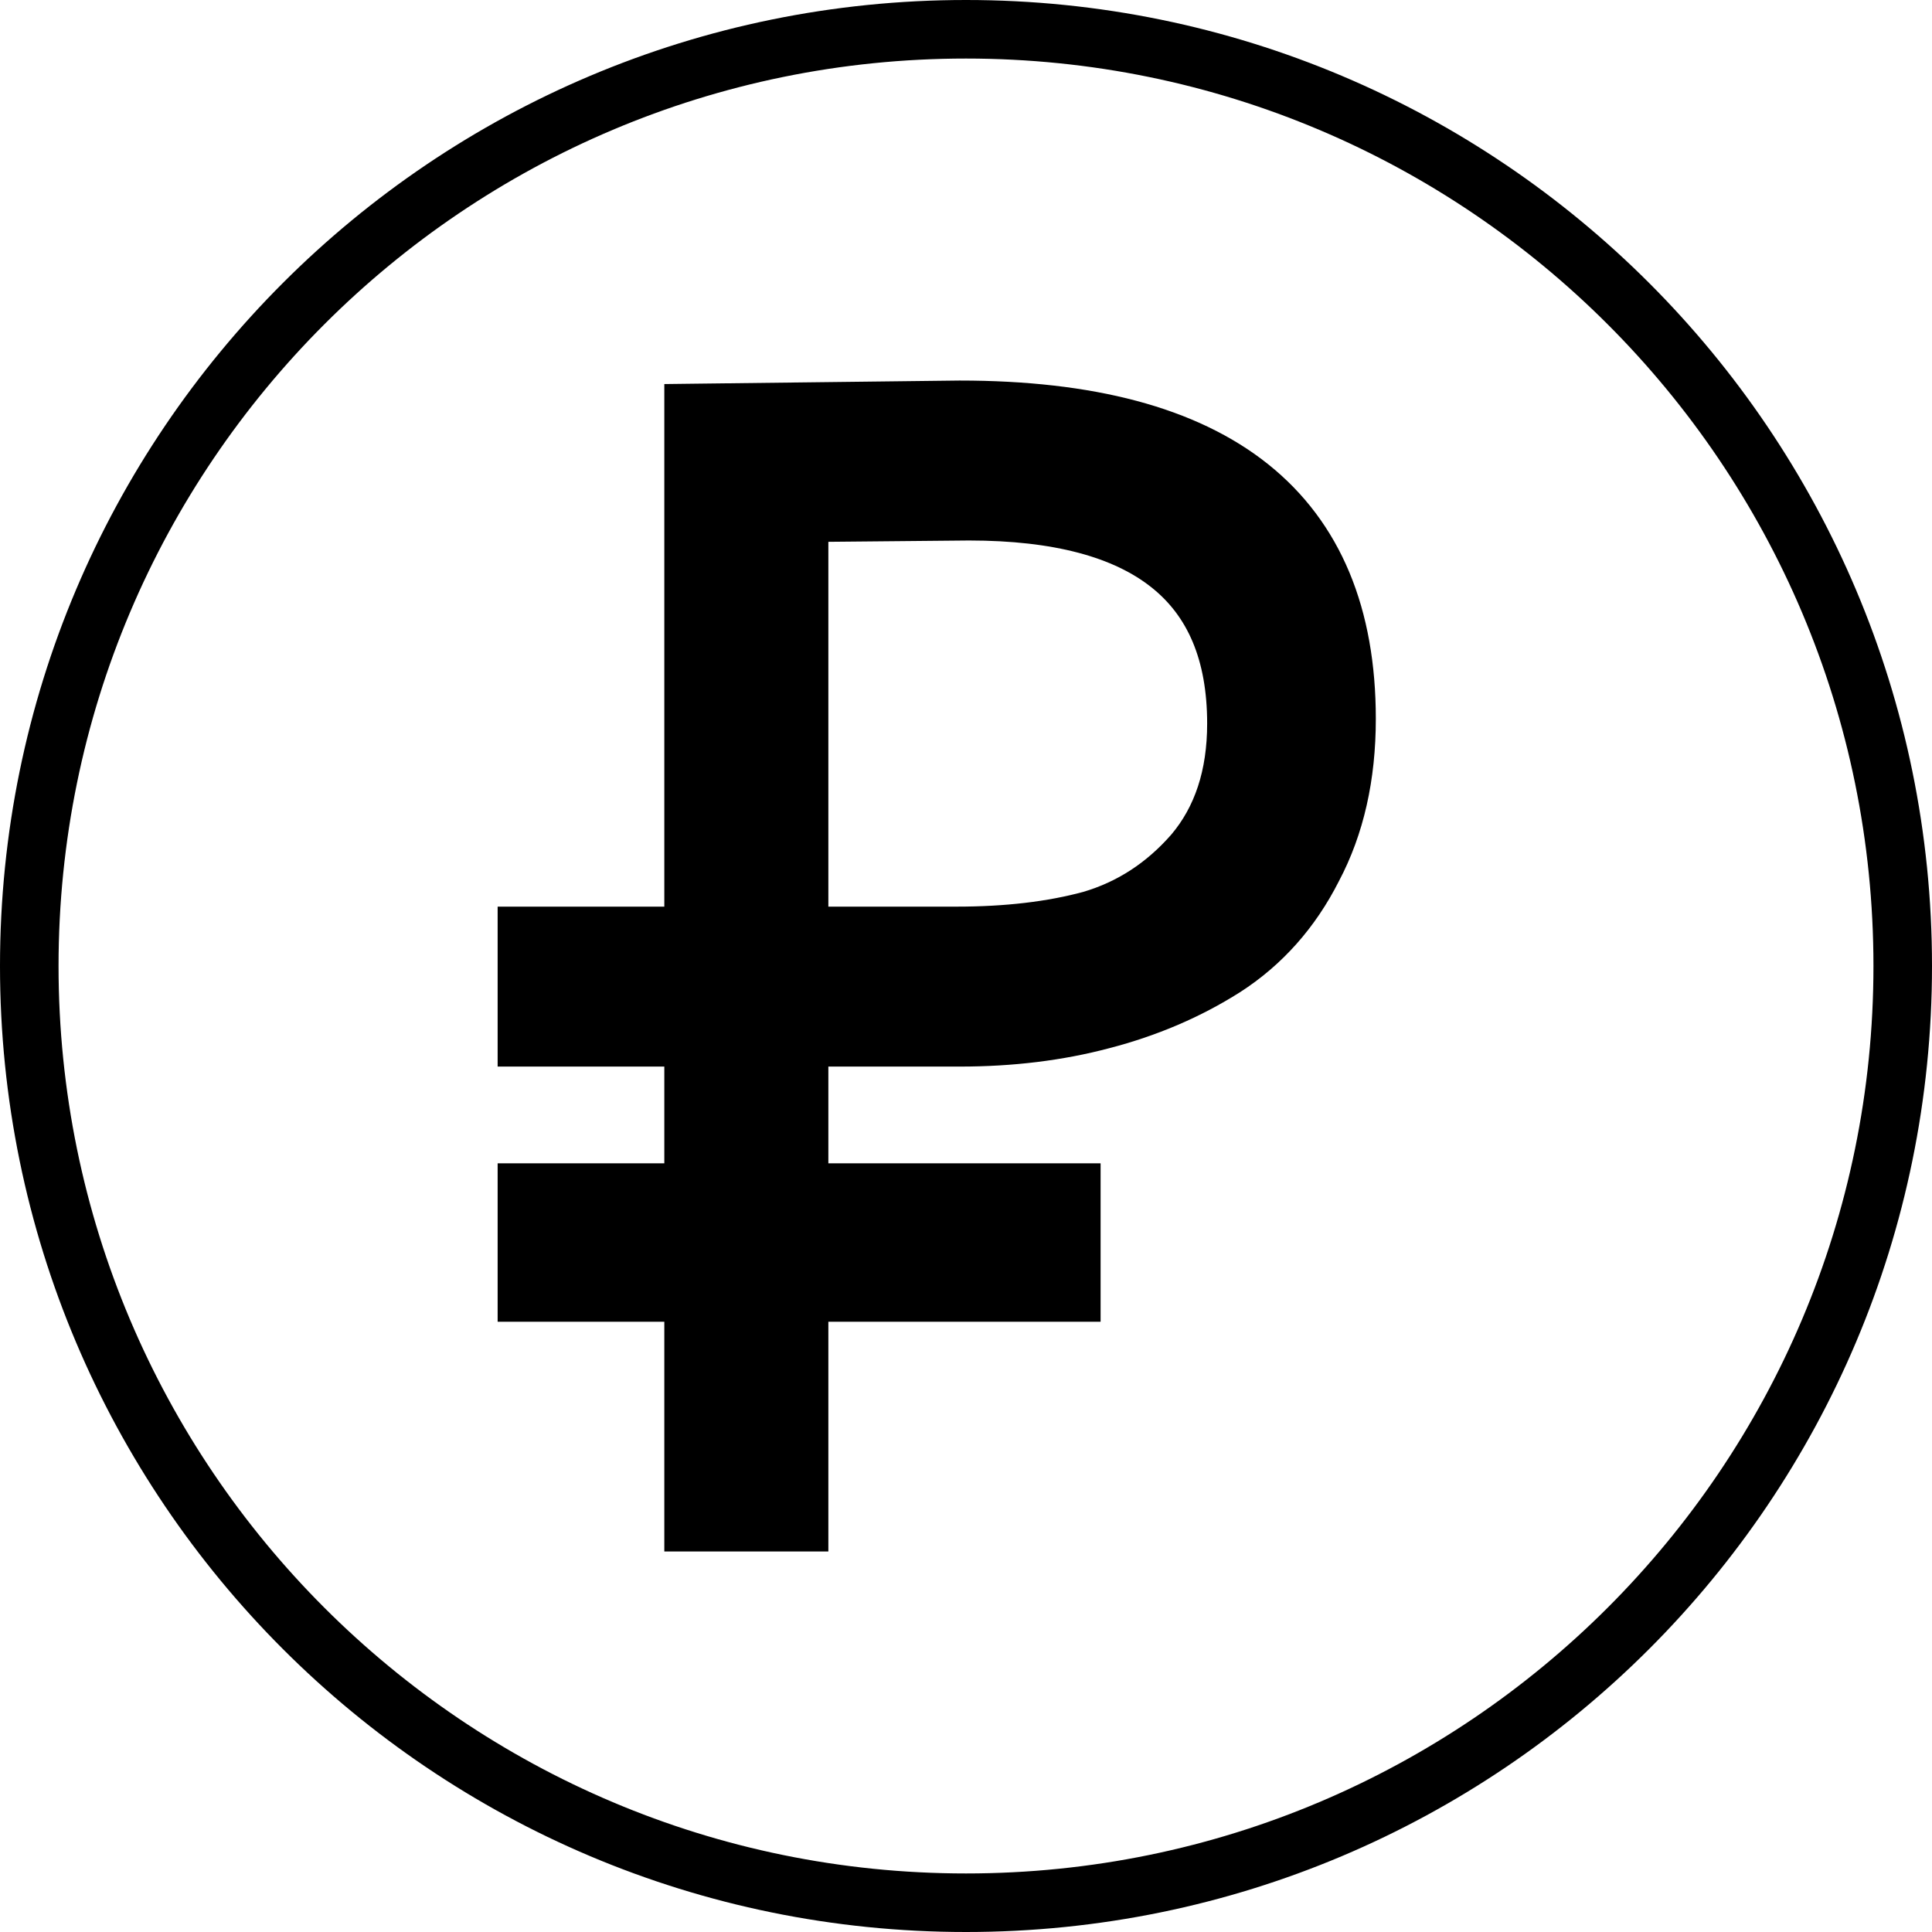 <svg width="33" height="33" viewBox="0 0 33 33" fill="none" xmlns="http://www.w3.org/2000/svg">
<path d="M32.5 16.5C32.5 25.337 25.337 32.5 16.5 32.5C7.663 32.5 0.5 25.337 0.5 16.5C0.5 7.663 7.663 0.5 16.5 0.5C25.337 0.5 32.5 7.663 32.5 16.5Z" stroke="black"/>
<path d="M8.75 17.718V17.968H9H11.597V20.12H9H8.75V20.37V22.076V22.326H9H11.597V26V26.25H11.847H13.649H13.899V26V22.326H18.299H18.549V22.076V20.37V20.12H18.299H13.899V17.968H16.392C17.281 17.968 18.113 17.867 18.884 17.662C19.674 17.457 20.394 17.15 21.044 16.738L21.046 16.737C21.729 16.297 22.263 15.695 22.647 14.937C23.052 14.173 23.25 13.284 23.25 12.278C23.25 10.463 22.679 9.063 21.504 8.124C20.339 7.194 18.621 6.75 16.392 6.75L16.389 6.75L11.844 6.804L11.597 6.807V7.054V15.736H9H8.75V15.986V17.718ZM13.899 15.736V9.007L16.55 8.982C18.046 8.982 19.123 9.28 19.821 9.835C20.509 10.38 20.869 11.206 20.869 12.359C20.869 13.213 20.64 13.892 20.198 14.416C19.741 14.939 19.2 15.29 18.57 15.475C17.935 15.647 17.193 15.736 16.34 15.736H13.899Z" fill="black" stroke="black" stroke-width="0.5"/>
</svg>
